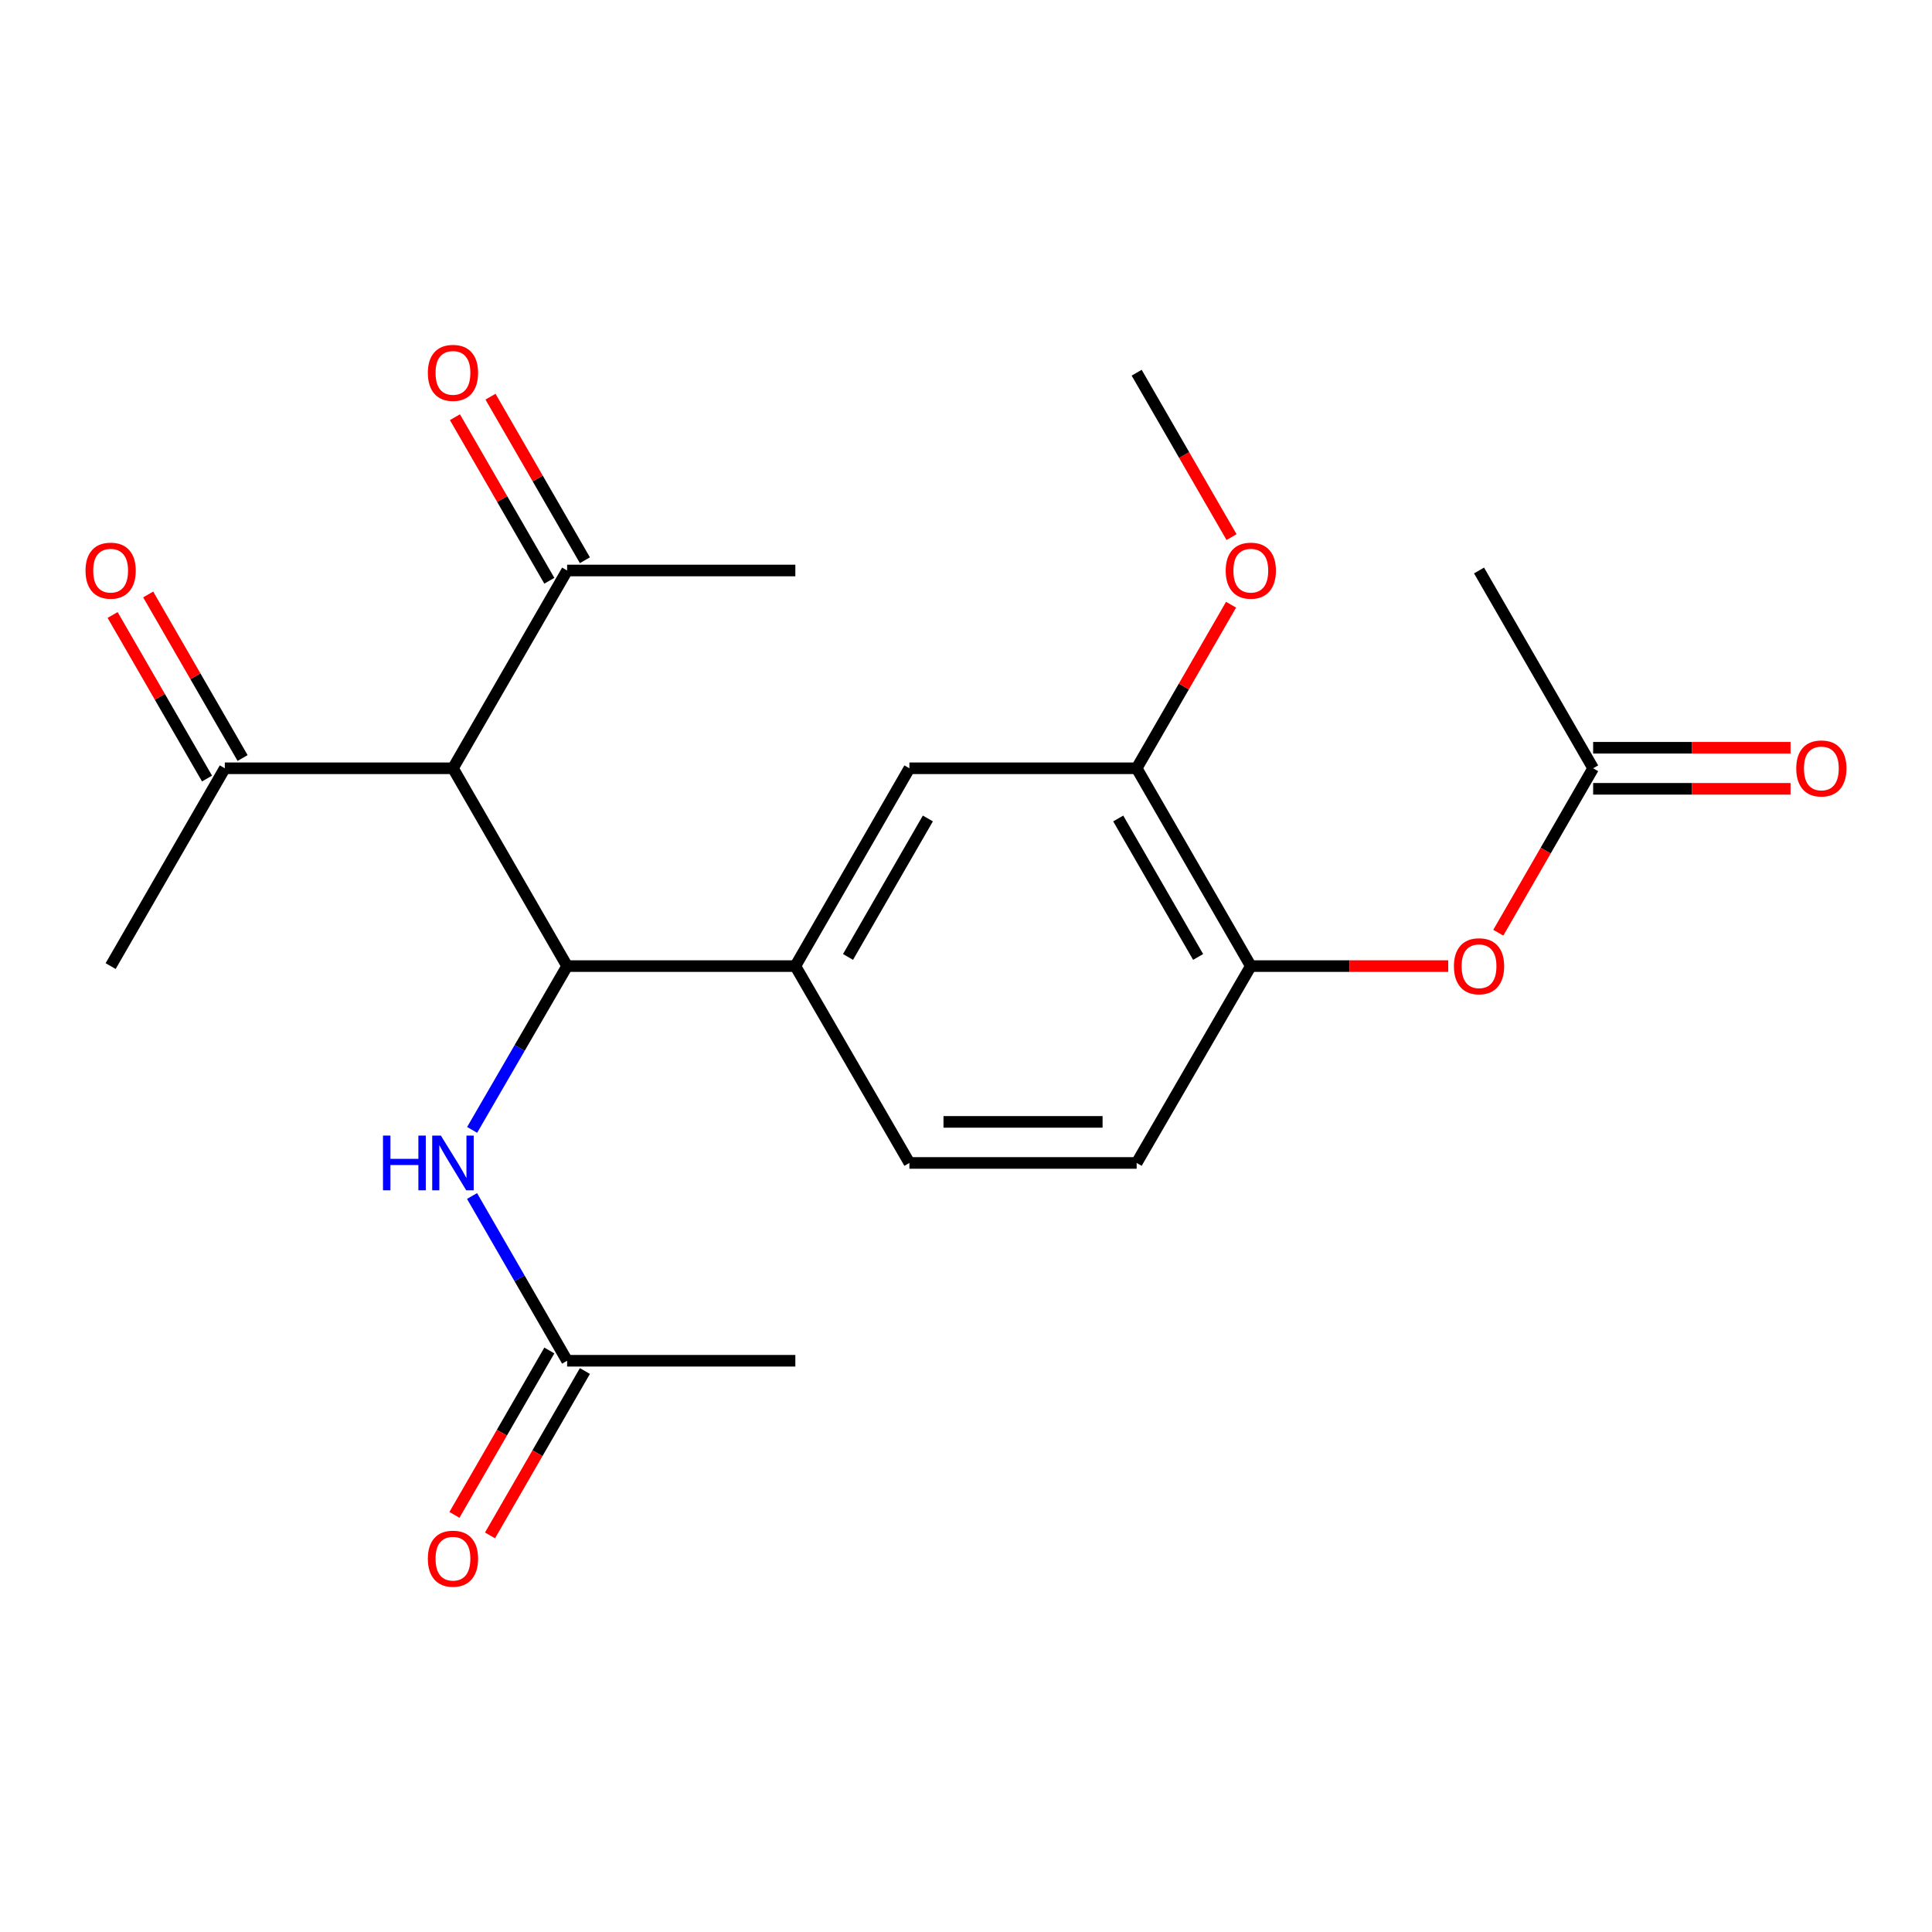<?xml version='1.0' encoding='iso-8859-1'?>
<svg version='1.1' baseProfile='full'
              xmlns='http://www.w3.org/2000/svg'
                      xmlns:rdkit='http://www.rdkit.org/xml'
                      xmlns:xlink='http://www.w3.org/1999/xlink'
                  xml:space='preserve'
width='1000px' height='1000px' viewBox='0 0 1000 1000'>
<!-- END OF HEADER -->
<rect style='opacity:1.0;fill:#FFFFFF;stroke:none' width='1000' height='1000' x='0' y='0'> </rect>
<path class='bond-0' d='M 293.54,500.048 L 234.453,397.662' style='fill:none;fill-rule:evenodd;stroke:#000000;stroke-width:6px;stroke-linecap:butt;stroke-linejoin:miter;stroke-opacity:1' />
<path class='bond-1' d='M 293.54,500.048 L 411.666,500.048' style='fill:none;fill-rule:evenodd;stroke:#000000;stroke-width:6px;stroke-linecap:butt;stroke-linejoin:miter;stroke-opacity:1' />
<path class='bond-2' d='M 293.54,500.048 L 268.956,542.441' style='fill:none;fill-rule:evenodd;stroke:#000000;stroke-width:6px;stroke-linecap:butt;stroke-linejoin:miter;stroke-opacity:1' />
<path class='bond-2' d='M 268.956,542.441 L 244.372,584.833' style='fill:none;fill-rule:evenodd;stroke:#0000FF;stroke-width:6px;stroke-linecap:butt;stroke-linejoin:miter;stroke-opacity:1' />
<path class='bond-6' d='M 234.453,397.662 L 293.54,295.288' style='fill:none;fill-rule:evenodd;stroke:#000000;stroke-width:6px;stroke-linecap:butt;stroke-linejoin:miter;stroke-opacity:1' />
<path class='bond-7' d='M 234.453,397.662 L 116.363,397.662' style='fill:none;fill-rule:evenodd;stroke:#000000;stroke-width:6px;stroke-linecap:butt;stroke-linejoin:miter;stroke-opacity:1' />
<path class='bond-4' d='M 411.666,500.048 L 470.705,397.662' style='fill:none;fill-rule:evenodd;stroke:#000000;stroke-width:6px;stroke-linecap:butt;stroke-linejoin:miter;stroke-opacity:1' />
<path class='bond-4' d='M 438.934,495.307 L 480.261,423.637' style='fill:none;fill-rule:evenodd;stroke:#000000;stroke-width:6px;stroke-linecap:butt;stroke-linejoin:miter;stroke-opacity:1' />
<path class='bond-11' d='M 411.666,500.048 L 470.705,601.938' style='fill:none;fill-rule:evenodd;stroke:#000000;stroke-width:6px;stroke-linecap:butt;stroke-linejoin:miter;stroke-opacity:1' />
<path class='bond-9' d='M 244.331,619.053 L 268.935,661.689' style='fill:none;fill-rule:evenodd;stroke:#0000FF;stroke-width:6px;stroke-linecap:butt;stroke-linejoin:miter;stroke-opacity:1' />
<path class='bond-9' d='M 268.935,661.689 L 293.54,704.324' style='fill:none;fill-rule:evenodd;stroke:#000000;stroke-width:6px;stroke-linecap:butt;stroke-linejoin:miter;stroke-opacity:1' />
<path class='bond-3' d='M 647.421,500.048 L 588.334,601.938' style='fill:none;fill-rule:evenodd;stroke:#000000;stroke-width:6px;stroke-linecap:butt;stroke-linejoin:miter;stroke-opacity:1' />
<path class='bond-8' d='M 647.421,500.048 L 698.507,500.048' style='fill:none;fill-rule:evenodd;stroke:#000000;stroke-width:6px;stroke-linecap:butt;stroke-linejoin:miter;stroke-opacity:1' />
<path class='bond-8' d='M 698.507,500.048 L 749.593,500.048' style='fill:none;fill-rule:evenodd;stroke:#FF0000;stroke-width:6px;stroke-linecap:butt;stroke-linejoin:miter;stroke-opacity:1' />
<path class='bond-23' d='M 647.421,500.048 L 588.334,397.662' style='fill:none;fill-rule:evenodd;stroke:#000000;stroke-width:6px;stroke-linecap:butt;stroke-linejoin:miter;stroke-opacity:1' />
<path class='bond-23' d='M 620.149,495.314 L 578.789,423.644' style='fill:none;fill-rule:evenodd;stroke:#000000;stroke-width:6px;stroke-linecap:butt;stroke-linejoin:miter;stroke-opacity:1' />
<path class='bond-5' d='M 470.705,397.662 L 588.334,397.662' style='fill:none;fill-rule:evenodd;stroke:#000000;stroke-width:6px;stroke-linecap:butt;stroke-linejoin:miter;stroke-opacity:1' />
<path class='bond-17' d='M 588.334,397.662 L 612.765,355.333' style='fill:none;fill-rule:evenodd;stroke:#000000;stroke-width:6px;stroke-linecap:butt;stroke-linejoin:miter;stroke-opacity:1' />
<path class='bond-17' d='M 612.765,355.333 L 637.196,313.003' style='fill:none;fill-rule:evenodd;stroke:#FF0000;stroke-width:6px;stroke-linecap:butt;stroke-linejoin:miter;stroke-opacity:1' />
<path class='bond-16' d='M 302.744,289.976 L 278.313,247.647' style='fill:none;fill-rule:evenodd;stroke:#000000;stroke-width:6px;stroke-linecap:butt;stroke-linejoin:miter;stroke-opacity:1' />
<path class='bond-16' d='M 278.313,247.647 L 253.882,205.317' style='fill:none;fill-rule:evenodd;stroke:#FF0000;stroke-width:6px;stroke-linecap:butt;stroke-linejoin:miter;stroke-opacity:1' />
<path class='bond-16' d='M 284.336,300.601 L 259.905,258.271' style='fill:none;fill-rule:evenodd;stroke:#000000;stroke-width:6px;stroke-linecap:butt;stroke-linejoin:miter;stroke-opacity:1' />
<path class='bond-16' d='M 259.905,258.271 L 235.474,215.942' style='fill:none;fill-rule:evenodd;stroke:#FF0000;stroke-width:6px;stroke-linecap:butt;stroke-linejoin:miter;stroke-opacity:1' />
<path class='bond-21' d='M 293.54,295.288 L 411.666,295.288' style='fill:none;fill-rule:evenodd;stroke:#000000;stroke-width:6px;stroke-linecap:butt;stroke-linejoin:miter;stroke-opacity:1' />
<path class='bond-15' d='M 125.567,392.349 L 101.131,350.02' style='fill:none;fill-rule:evenodd;stroke:#000000;stroke-width:6px;stroke-linecap:butt;stroke-linejoin:miter;stroke-opacity:1' />
<path class='bond-15' d='M 101.131,350.02 L 76.695,307.69' style='fill:none;fill-rule:evenodd;stroke:#FF0000;stroke-width:6px;stroke-linecap:butt;stroke-linejoin:miter;stroke-opacity:1' />
<path class='bond-15' d='M 107.16,402.975 L 82.724,360.646' style='fill:none;fill-rule:evenodd;stroke:#000000;stroke-width:6px;stroke-linecap:butt;stroke-linejoin:miter;stroke-opacity:1' />
<path class='bond-15' d='M 82.724,360.646 L 58.288,318.317' style='fill:none;fill-rule:evenodd;stroke:#FF0000;stroke-width:6px;stroke-linecap:butt;stroke-linejoin:miter;stroke-opacity:1' />
<path class='bond-20' d='M 116.363,397.662 L 57.265,500.048' style='fill:none;fill-rule:evenodd;stroke:#000000;stroke-width:6px;stroke-linecap:butt;stroke-linejoin:miter;stroke-opacity:1' />
<path class='bond-10' d='M 775.512,482.773 L 800.061,440.218' style='fill:none;fill-rule:evenodd;stroke:#FF0000;stroke-width:6px;stroke-linecap:butt;stroke-linejoin:miter;stroke-opacity:1' />
<path class='bond-10' d='M 800.061,440.218 L 824.609,397.662' style='fill:none;fill-rule:evenodd;stroke:#000000;stroke-width:6px;stroke-linecap:butt;stroke-linejoin:miter;stroke-opacity:1' />
<path class='bond-13' d='M 284.336,699.011 L 259.779,741.555' style='fill:none;fill-rule:evenodd;stroke:#000000;stroke-width:6px;stroke-linecap:butt;stroke-linejoin:miter;stroke-opacity:1' />
<path class='bond-13' d='M 259.779,741.555 L 235.221,784.098' style='fill:none;fill-rule:evenodd;stroke:#FF0000;stroke-width:6px;stroke-linecap:butt;stroke-linejoin:miter;stroke-opacity:1' />
<path class='bond-13' d='M 302.744,709.636 L 278.186,752.18' style='fill:none;fill-rule:evenodd;stroke:#000000;stroke-width:6px;stroke-linecap:butt;stroke-linejoin:miter;stroke-opacity:1' />
<path class='bond-13' d='M 278.186,752.18 L 253.629,794.724' style='fill:none;fill-rule:evenodd;stroke:#FF0000;stroke-width:6px;stroke-linecap:butt;stroke-linejoin:miter;stroke-opacity:1' />
<path class='bond-18' d='M 293.54,704.324 L 411.666,704.324' style='fill:none;fill-rule:evenodd;stroke:#000000;stroke-width:6px;stroke-linecap:butt;stroke-linejoin:miter;stroke-opacity:1' />
<path class='bond-14' d='M 824.609,408.289 L 875.696,408.289' style='fill:none;fill-rule:evenodd;stroke:#000000;stroke-width:6px;stroke-linecap:butt;stroke-linejoin:miter;stroke-opacity:1' />
<path class='bond-14' d='M 875.696,408.289 L 926.782,408.289' style='fill:none;fill-rule:evenodd;stroke:#FF0000;stroke-width:6px;stroke-linecap:butt;stroke-linejoin:miter;stroke-opacity:1' />
<path class='bond-14' d='M 824.609,387.035 L 875.696,387.035' style='fill:none;fill-rule:evenodd;stroke:#000000;stroke-width:6px;stroke-linecap:butt;stroke-linejoin:miter;stroke-opacity:1' />
<path class='bond-14' d='M 875.696,387.035 L 926.782,387.035' style='fill:none;fill-rule:evenodd;stroke:#FF0000;stroke-width:6px;stroke-linecap:butt;stroke-linejoin:miter;stroke-opacity:1' />
<path class='bond-19' d='M 824.609,397.662 L 765.547,295.288' style='fill:none;fill-rule:evenodd;stroke:#000000;stroke-width:6px;stroke-linecap:butt;stroke-linejoin:miter;stroke-opacity:1' />
<path class='bond-12' d='M 470.705,601.938 L 588.334,601.938' style='fill:none;fill-rule:evenodd;stroke:#000000;stroke-width:6px;stroke-linecap:butt;stroke-linejoin:miter;stroke-opacity:1' />
<path class='bond-12' d='M 488.349,580.684 L 570.69,580.684' style='fill:none;fill-rule:evenodd;stroke:#000000;stroke-width:6px;stroke-linecap:butt;stroke-linejoin:miter;stroke-opacity:1' />
<path class='bond-22' d='M 637.45,278.013 L 612.892,235.464' style='fill:none;fill-rule:evenodd;stroke:#FF0000;stroke-width:6px;stroke-linecap:butt;stroke-linejoin:miter;stroke-opacity:1' />
<path class='bond-22' d='M 612.892,235.464 L 588.334,192.914' style='fill:none;fill-rule:evenodd;stroke:#000000;stroke-width:6px;stroke-linecap:butt;stroke-linejoin:miter;stroke-opacity:1' />
<path  class='atom-3' d='M 198.233 587.778
L 202.073 587.778
L 202.073 599.818
L 216.553 599.818
L 216.553 587.778
L 220.393 587.778
L 220.393 616.098
L 216.553 616.098
L 216.553 603.018
L 202.073 603.018
L 202.073 616.098
L 198.233 616.098
L 198.233 587.778
' fill='#0000FF'/>
<path  class='atom-3' d='M 228.193 587.778
L 237.473 602.778
Q 238.393 604.258, 239.873 606.938
Q 241.353 609.618, 241.433 609.778
L 241.433 587.778
L 245.193 587.778
L 245.193 616.098
L 241.313 616.098
L 231.353 599.698
Q 230.193 597.778, 228.953 595.578
Q 227.753 593.378, 227.393 592.698
L 227.393 616.098
L 223.713 616.098
L 223.713 587.778
L 228.193 587.778
' fill='#0000FF'/>
<path  class='atom-9' d='M 752.547 500.128
Q 752.547 493.328, 755.907 489.528
Q 759.267 485.728, 765.547 485.728
Q 771.827 485.728, 775.187 489.528
Q 778.547 493.328, 778.547 500.128
Q 778.547 507.008, 775.147 510.928
Q 771.747 514.808, 765.547 514.808
Q 759.307 514.808, 755.907 510.928
Q 752.547 507.048, 752.547 500.128
M 765.547 511.608
Q 769.867 511.608, 772.187 508.728
Q 774.547 505.808, 774.547 500.128
Q 774.547 494.568, 772.187 491.768
Q 769.867 488.928, 765.547 488.928
Q 761.227 488.928, 758.867 491.728
Q 756.547 494.528, 756.547 500.128
Q 756.547 505.848, 758.867 508.728
Q 761.227 511.608, 765.547 511.608
' fill='#FF0000'/>
<path  class='atom-14' d='M 221.453 806.766
Q 221.453 799.966, 224.813 796.166
Q 228.173 792.366, 234.453 792.366
Q 240.733 792.366, 244.093 796.166
Q 247.453 799.966, 247.453 806.766
Q 247.453 813.646, 244.053 817.566
Q 240.653 821.446, 234.453 821.446
Q 228.213 821.446, 224.813 817.566
Q 221.453 813.686, 221.453 806.766
M 234.453 818.246
Q 238.773 818.246, 241.093 815.366
Q 243.453 812.446, 243.453 806.766
Q 243.453 801.206, 241.093 798.406
Q 238.773 795.566, 234.453 795.566
Q 230.133 795.566, 227.773 798.366
Q 225.453 801.166, 225.453 806.766
Q 225.453 812.486, 227.773 815.366
Q 230.133 818.246, 234.453 818.246
' fill='#FF0000'/>
<path  class='atom-15' d='M 929.735 397.742
Q 929.735 390.942, 933.095 387.142
Q 936.455 383.342, 942.735 383.342
Q 949.015 383.342, 952.375 387.142
Q 955.735 390.942, 955.735 397.742
Q 955.735 404.622, 952.335 408.542
Q 948.935 412.422, 942.735 412.422
Q 936.495 412.422, 933.095 408.542
Q 929.735 404.662, 929.735 397.742
M 942.735 409.222
Q 947.055 409.222, 949.375 406.342
Q 951.735 403.422, 951.735 397.742
Q 951.735 392.182, 949.375 389.382
Q 947.055 386.542, 942.735 386.542
Q 938.415 386.542, 936.055 389.342
Q 933.735 392.142, 933.735 397.742
Q 933.735 403.462, 936.055 406.342
Q 938.415 409.222, 942.735 409.222
' fill='#FF0000'/>
<path  class='atom-16' d='M 44.265 295.368
Q 44.265 288.568, 47.625 284.768
Q 50.985 280.968, 57.265 280.968
Q 63.545 280.968, 66.905 284.768
Q 70.265 288.568, 70.265 295.368
Q 70.265 302.248, 66.865 306.168
Q 63.465 310.048, 57.265 310.048
Q 51.025 310.048, 47.625 306.168
Q 44.265 302.288, 44.265 295.368
M 57.265 306.848
Q 61.585 306.848, 63.905 303.968
Q 66.265 301.048, 66.265 295.368
Q 66.265 289.808, 63.905 287.008
Q 61.585 284.168, 57.265 284.168
Q 52.945 284.168, 50.585 286.968
Q 48.265 289.768, 48.265 295.368
Q 48.265 301.088, 50.585 303.968
Q 52.945 306.848, 57.265 306.848
' fill='#FF0000'/>
<path  class='atom-17' d='M 221.453 192.994
Q 221.453 186.194, 224.813 182.394
Q 228.173 178.594, 234.453 178.594
Q 240.733 178.594, 244.093 182.394
Q 247.453 186.194, 247.453 192.994
Q 247.453 199.874, 244.053 203.794
Q 240.653 207.674, 234.453 207.674
Q 228.213 207.674, 224.813 203.794
Q 221.453 199.914, 221.453 192.994
M 234.453 204.474
Q 238.773 204.474, 241.093 201.594
Q 243.453 198.674, 243.453 192.994
Q 243.453 187.434, 241.093 184.634
Q 238.773 181.794, 234.453 181.794
Q 230.133 181.794, 227.773 184.594
Q 225.453 187.394, 225.453 192.994
Q 225.453 198.714, 227.773 201.594
Q 230.133 204.474, 234.453 204.474
' fill='#FF0000'/>
<path  class='atom-18' d='M 634.421 295.368
Q 634.421 288.568, 637.781 284.768
Q 641.141 280.968, 647.421 280.968
Q 653.701 280.968, 657.061 284.768
Q 660.421 288.568, 660.421 295.368
Q 660.421 302.248, 657.021 306.168
Q 653.621 310.048, 647.421 310.048
Q 641.181 310.048, 637.781 306.168
Q 634.421 302.288, 634.421 295.368
M 647.421 306.848
Q 651.741 306.848, 654.061 303.968
Q 656.421 301.048, 656.421 295.368
Q 656.421 289.808, 654.061 287.008
Q 651.741 284.168, 647.421 284.168
Q 643.101 284.168, 640.741 286.968
Q 638.421 289.768, 638.421 295.368
Q 638.421 301.088, 640.741 303.968
Q 643.101 306.848, 647.421 306.848
' fill='#FF0000'/>
</svg>
